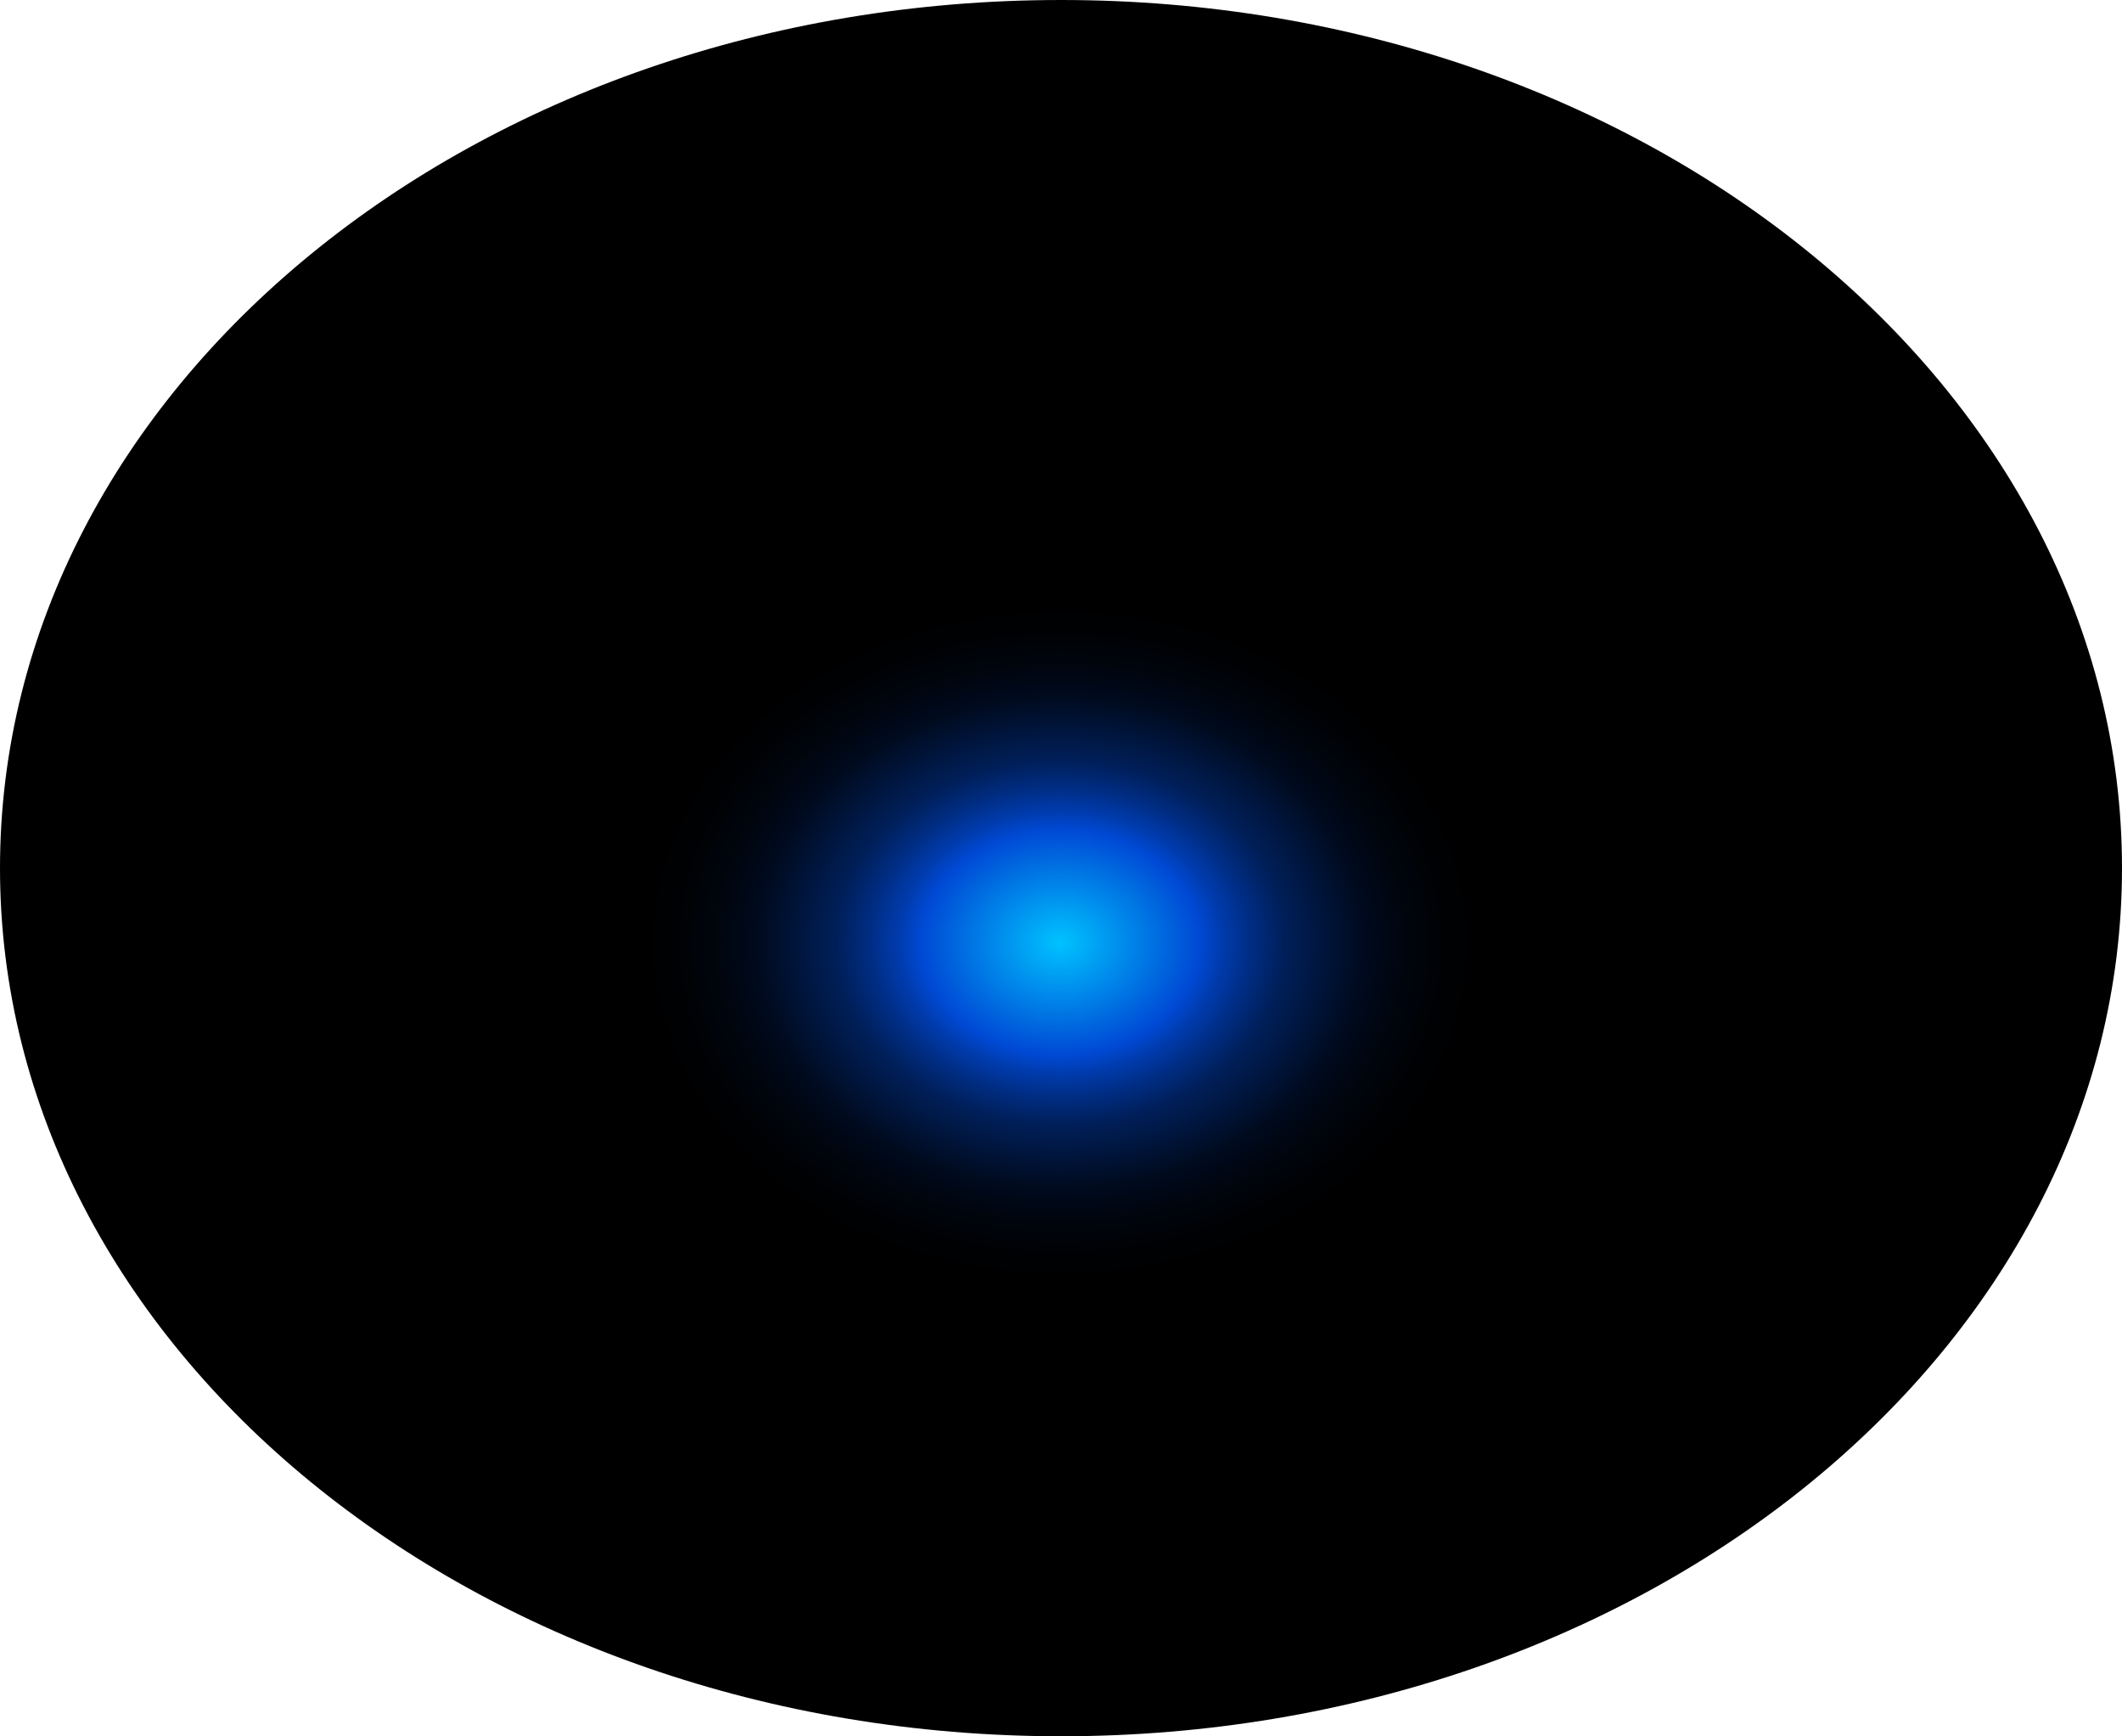 <?xml version="1.0" encoding="utf-8"?>
<svg xmlns="http://www.w3.org/2000/svg" fill="none" height="100%" overflow="visible" preserveAspectRatio="none" style="display: block;" viewBox="0 0 79.142 64.748" width="100%">
<path d="M39.571 64.748C61.426 64.748 79.142 50.254 79.142 32.374C79.142 14.494 61.426 0 39.571 0C17.717 0 0 14.494 0 32.374C0 50.254 17.717 64.748 39.571 64.748Z" fill="url(#paint0_radial_0_459)" id="Vector" style="mix-blend-mode:screen"/>
<defs>
<radialGradient cx="0" cy="0" gradientTransform="translate(39.537 35.148) scale(39.571 32.463)" gradientUnits="userSpaceOnUse" id="paint0_radial_0_459" r="1">
<stop stop-color="#00C2FF"/>
<stop offset="0.13" stop-color="#0049D4"/>
<stop offset="0.15" stop-color="#003CAF"/>
<stop offset="0.18" stop-color="#002C81"/>
<stop offset="0.21" stop-color="#001F59"/>
<stop offset="0.25" stop-color="#001439"/>
<stop offset="0.28" stop-color="#000B20"/>
<stop offset="0.32" stop-color="#00050E"/>
<stop offset="0.36" stop-color="#000103"/>
<stop offset="0.4"/>
</radialGradient>
</defs>
</svg>